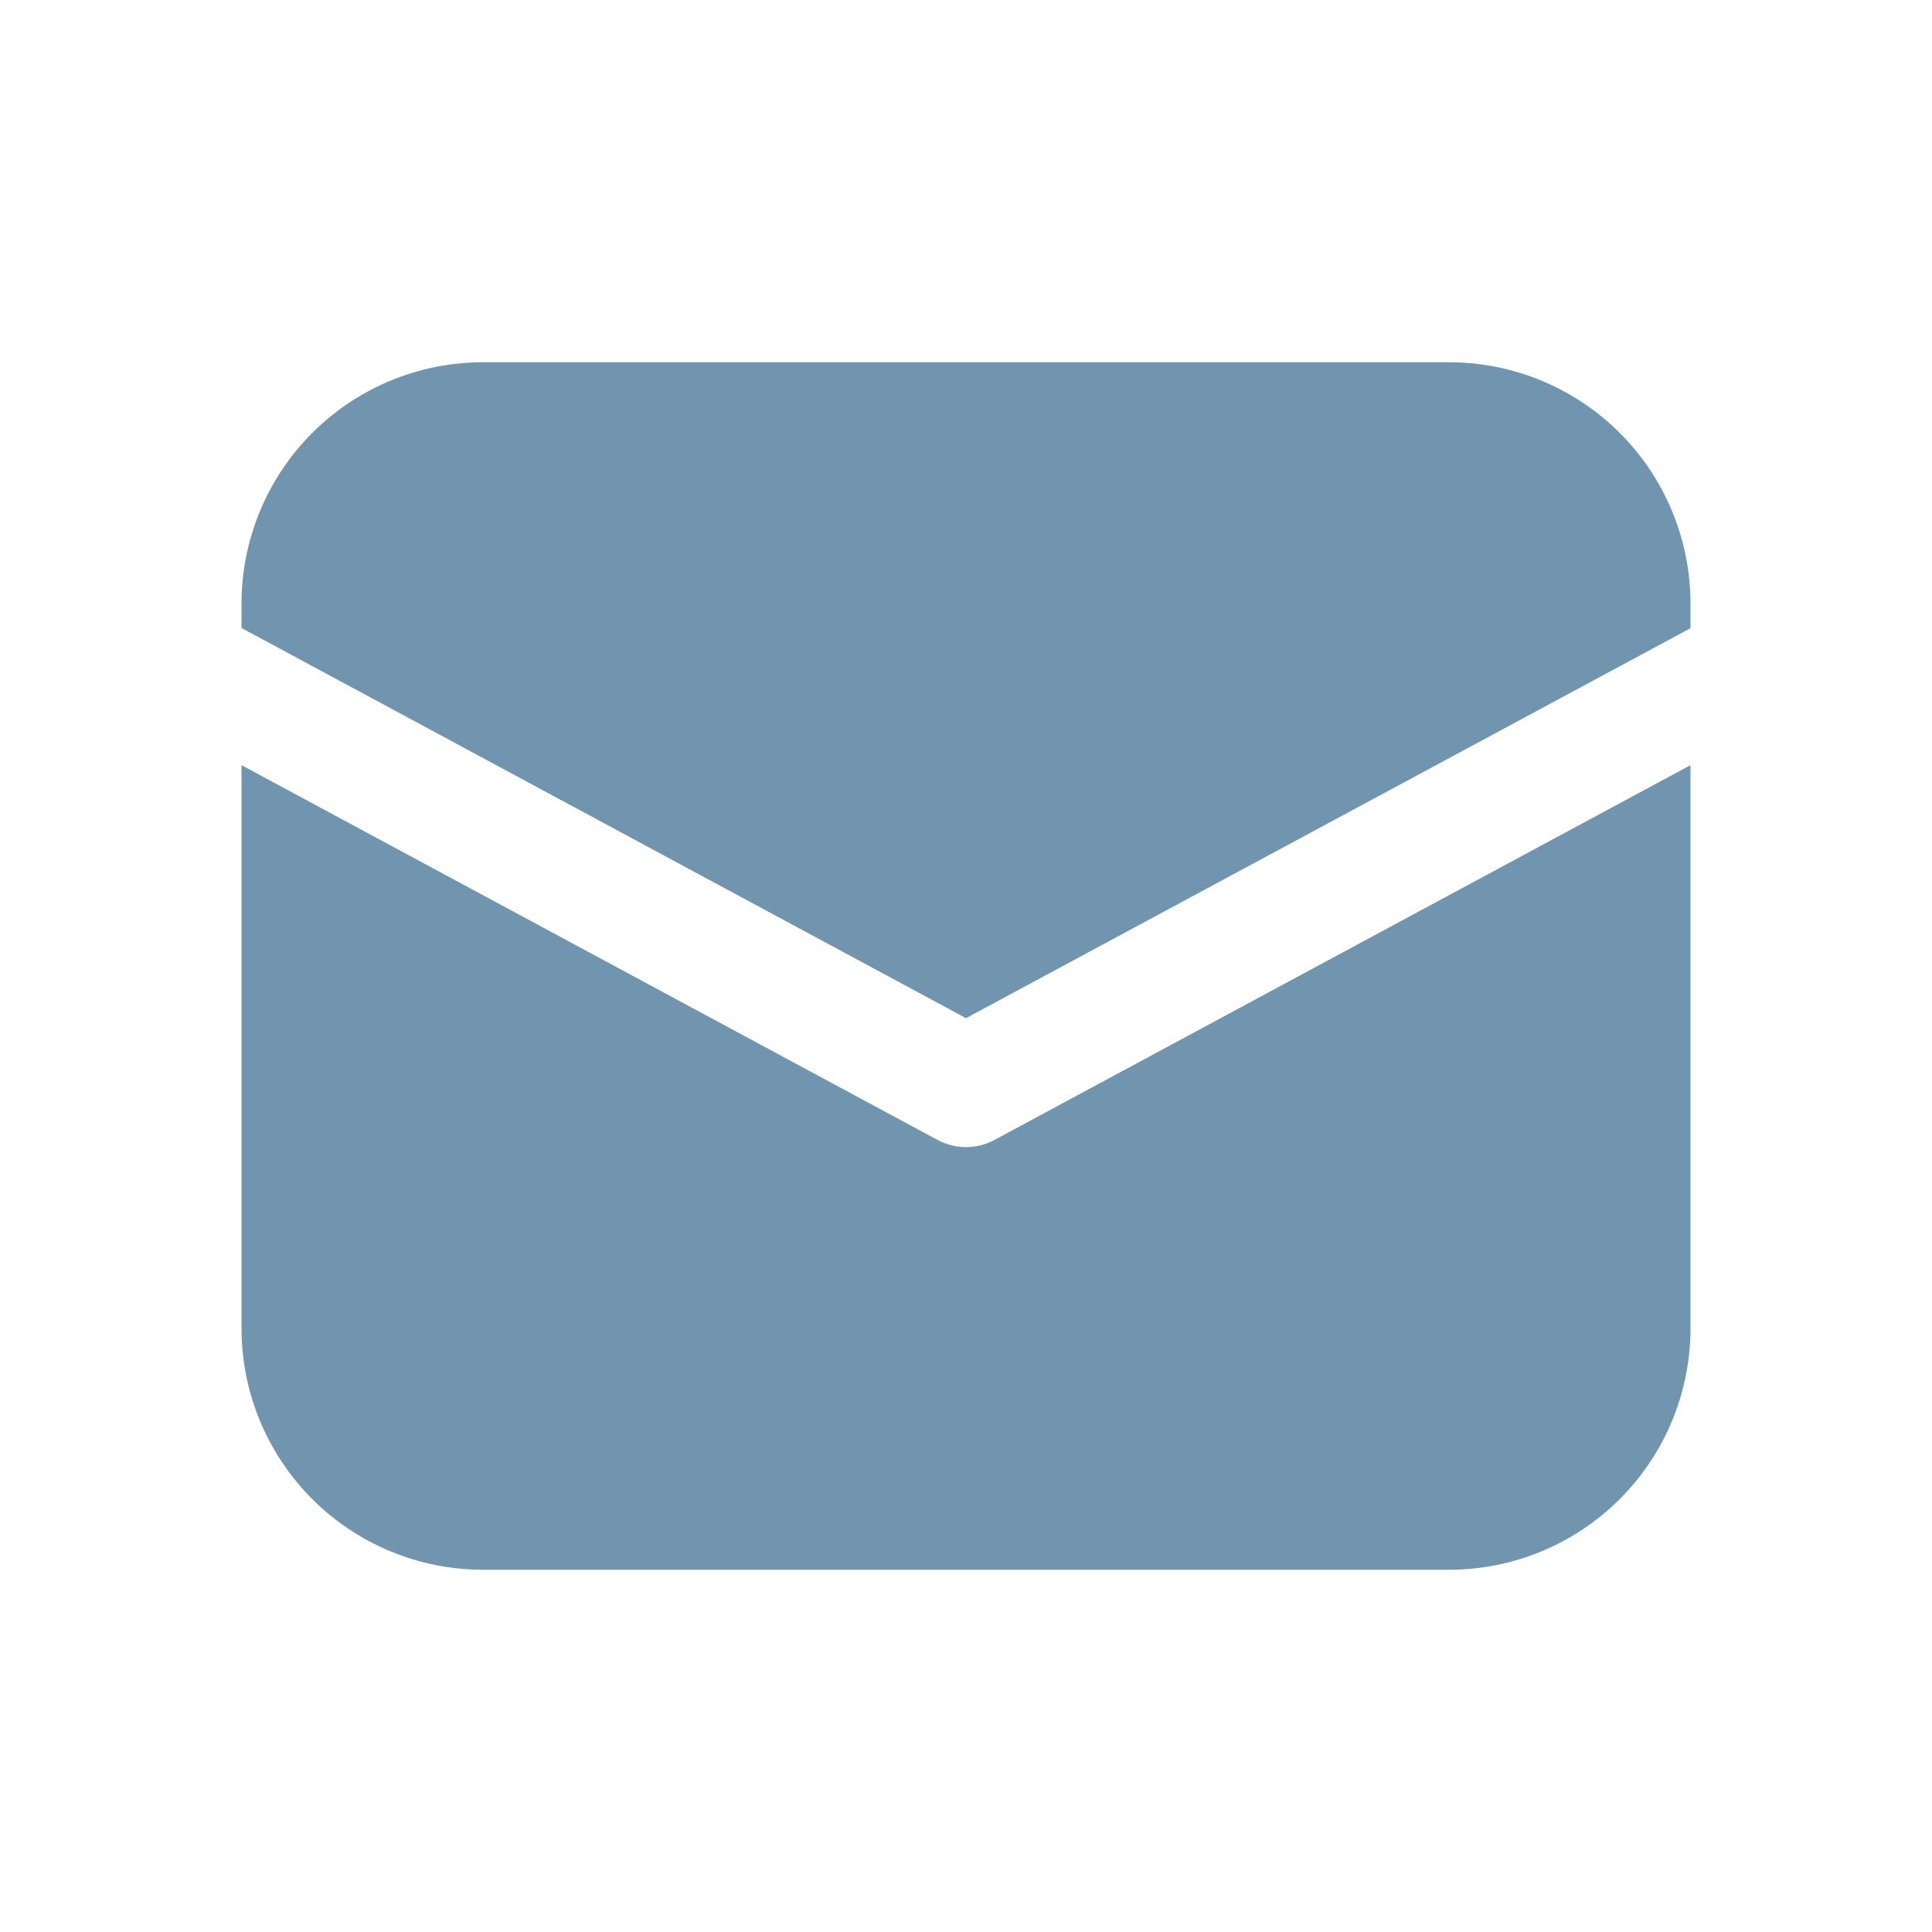 <?xml version="1.0" encoding="UTF-8"?> <svg xmlns="http://www.w3.org/2000/svg" width="20" height="20" viewBox="0 0 20 20" fill="none"> <path d="M5 3.75C4.337 3.75 3.701 4.013 3.232 4.482C2.763 4.951 2.5 5.587 2.5 6.25V6.501L10 10.54L17.5 6.503V6.25C17.5 5.587 17.237 4.951 16.768 4.482C16.299 4.013 15.663 3.75 15 3.75H5ZM17.5 7.921L10.296 11.8C10.205 11.849 10.103 11.875 10 11.875C9.897 11.875 9.795 11.849 9.704 11.8L2.5 7.921V13.75C2.5 14.413 2.763 15.049 3.232 15.518C3.701 15.987 4.337 16.25 5 16.25H15C15.663 16.25 16.299 15.987 16.768 15.518C17.237 15.049 17.5 14.413 17.5 13.75V7.921Z" fill="#7195AF"></path> </svg> 
